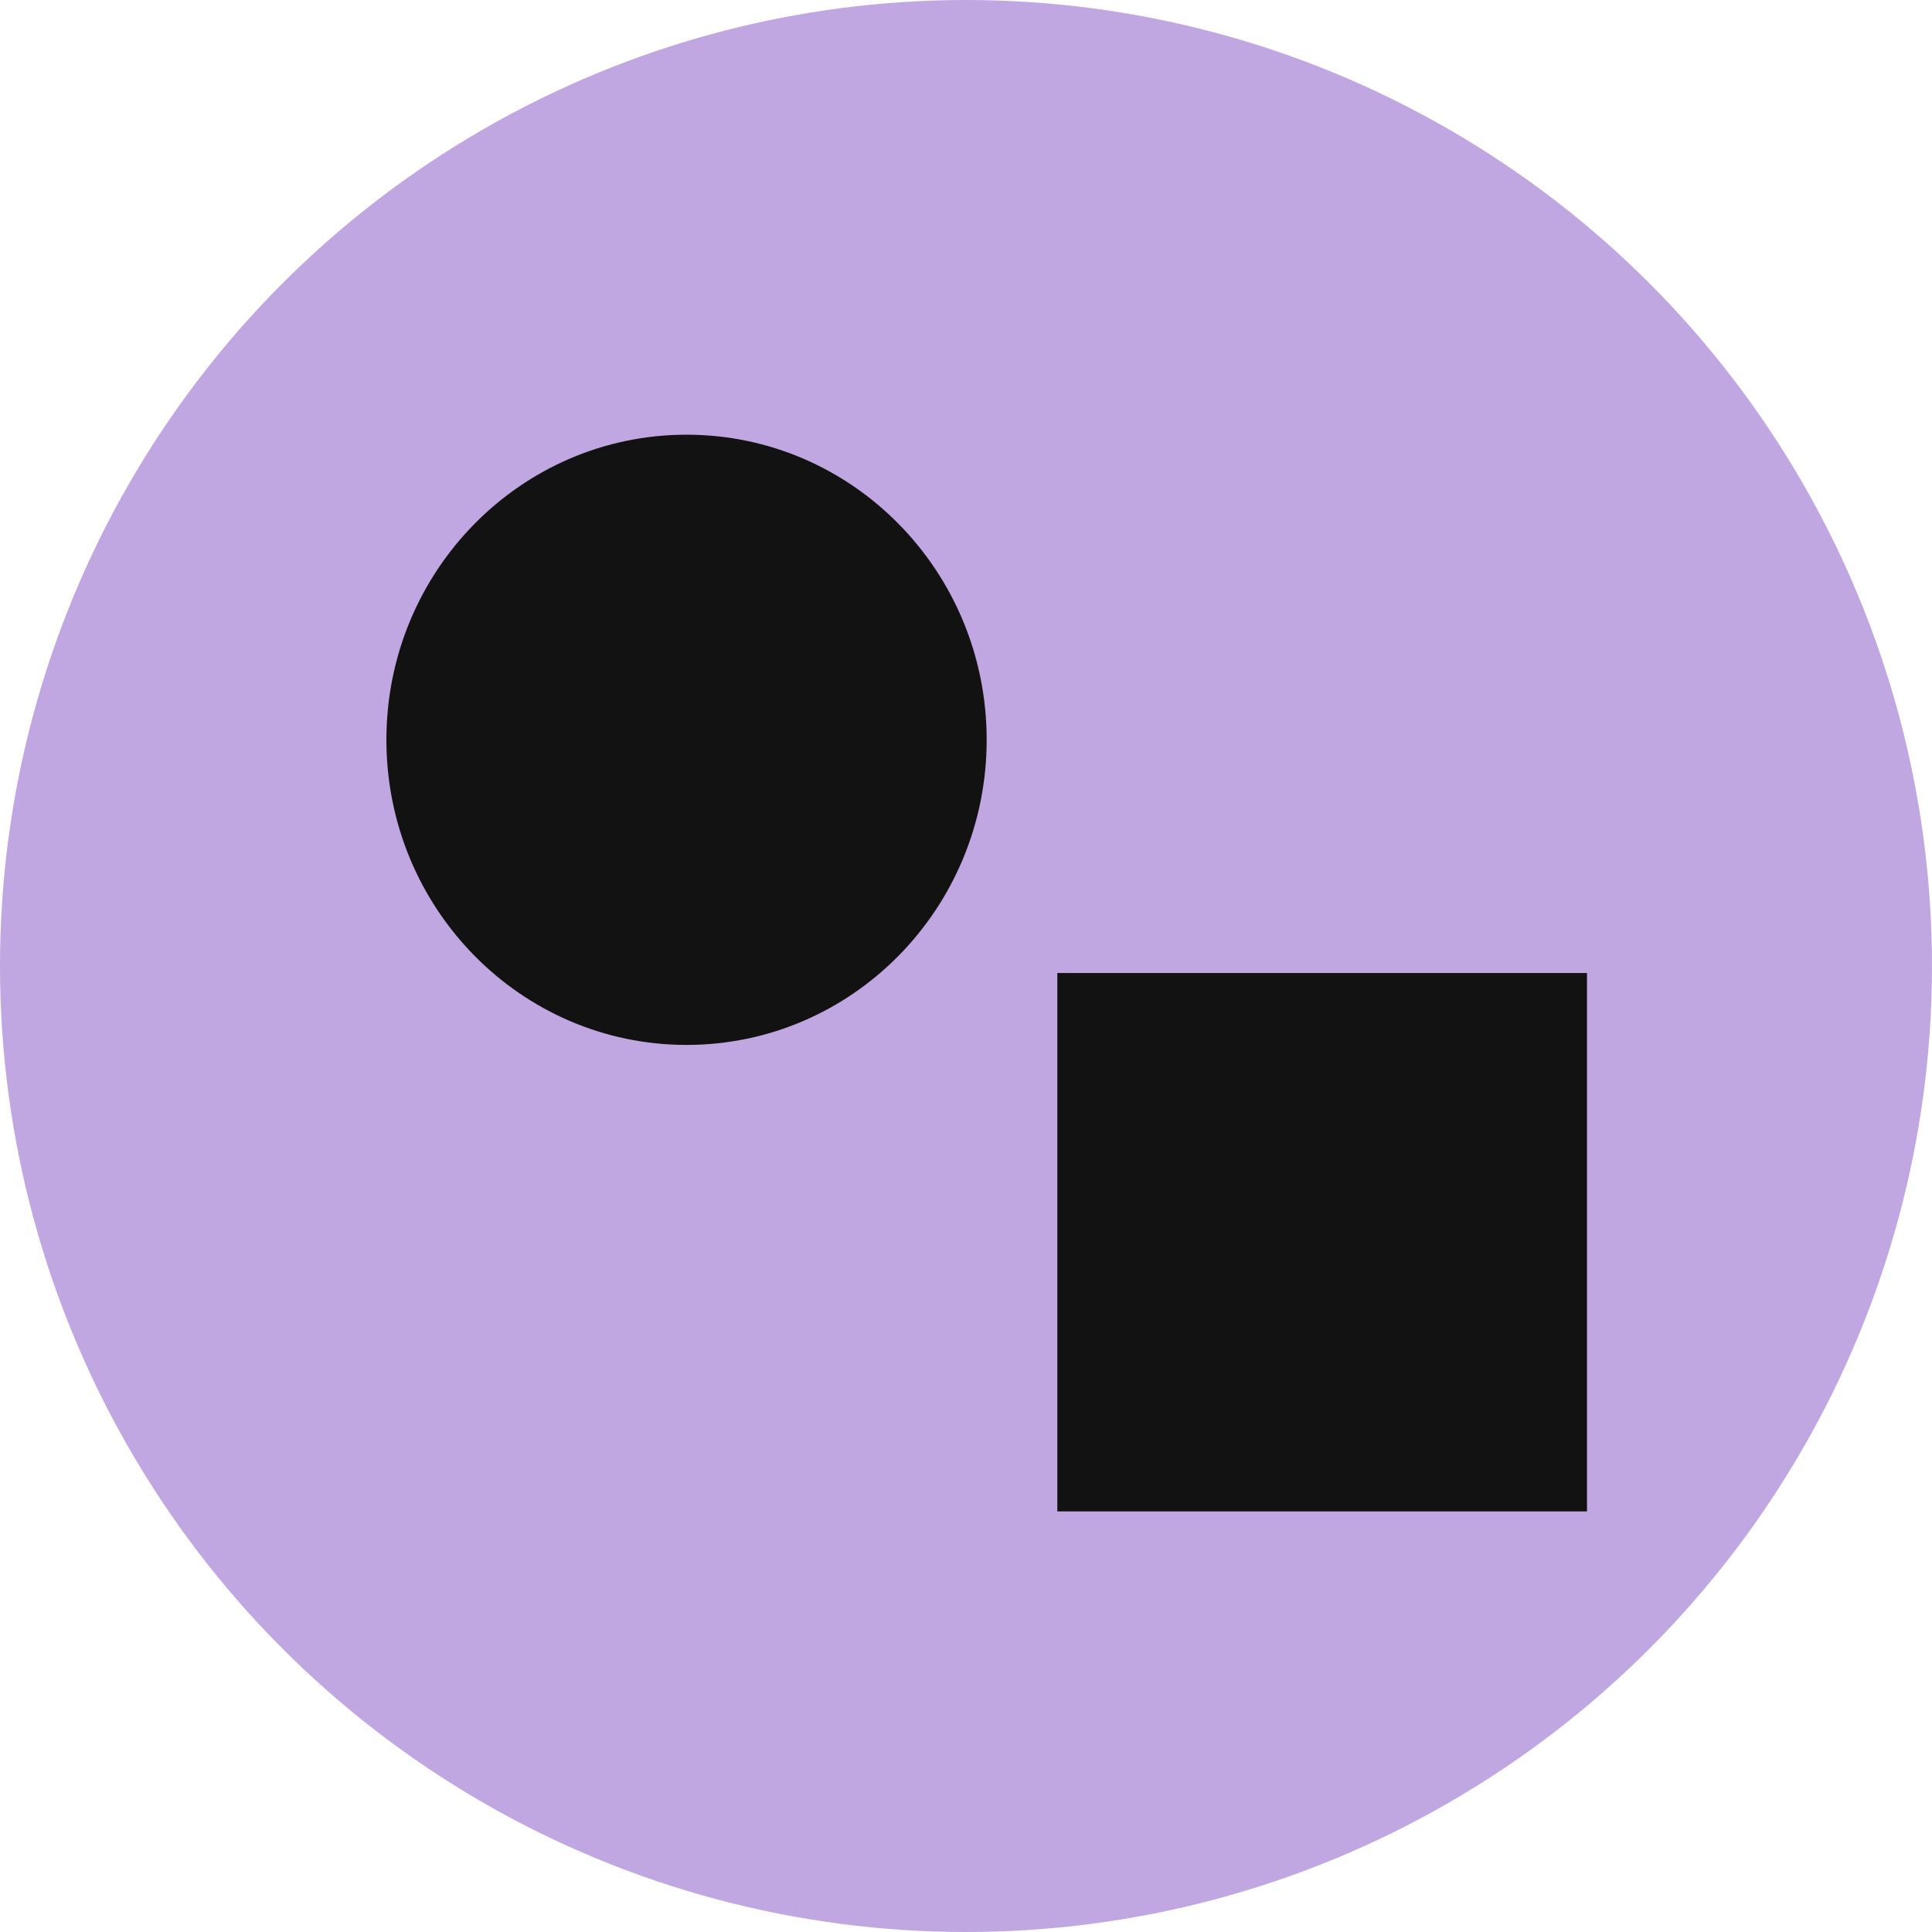 <svg fill="none" height="40" viewBox="0 0 40 40" width="40" xmlns="http://www.w3.org/2000/svg"><circle cx="20" cy="20" fill="#c1a7e2" r="20"/><g fill="#121212"><path d="m14.214 21.634c3.432 0 6.214-2.828 6.214-6.317s-2.782-6.317-6.214-6.317c-3.432 0-6.214 2.828-6.214 6.317s2.782 6.317 6.214 6.317z"/><path d="m32.857 20.145h-10.966v11.147h10.966z"/></g></svg>